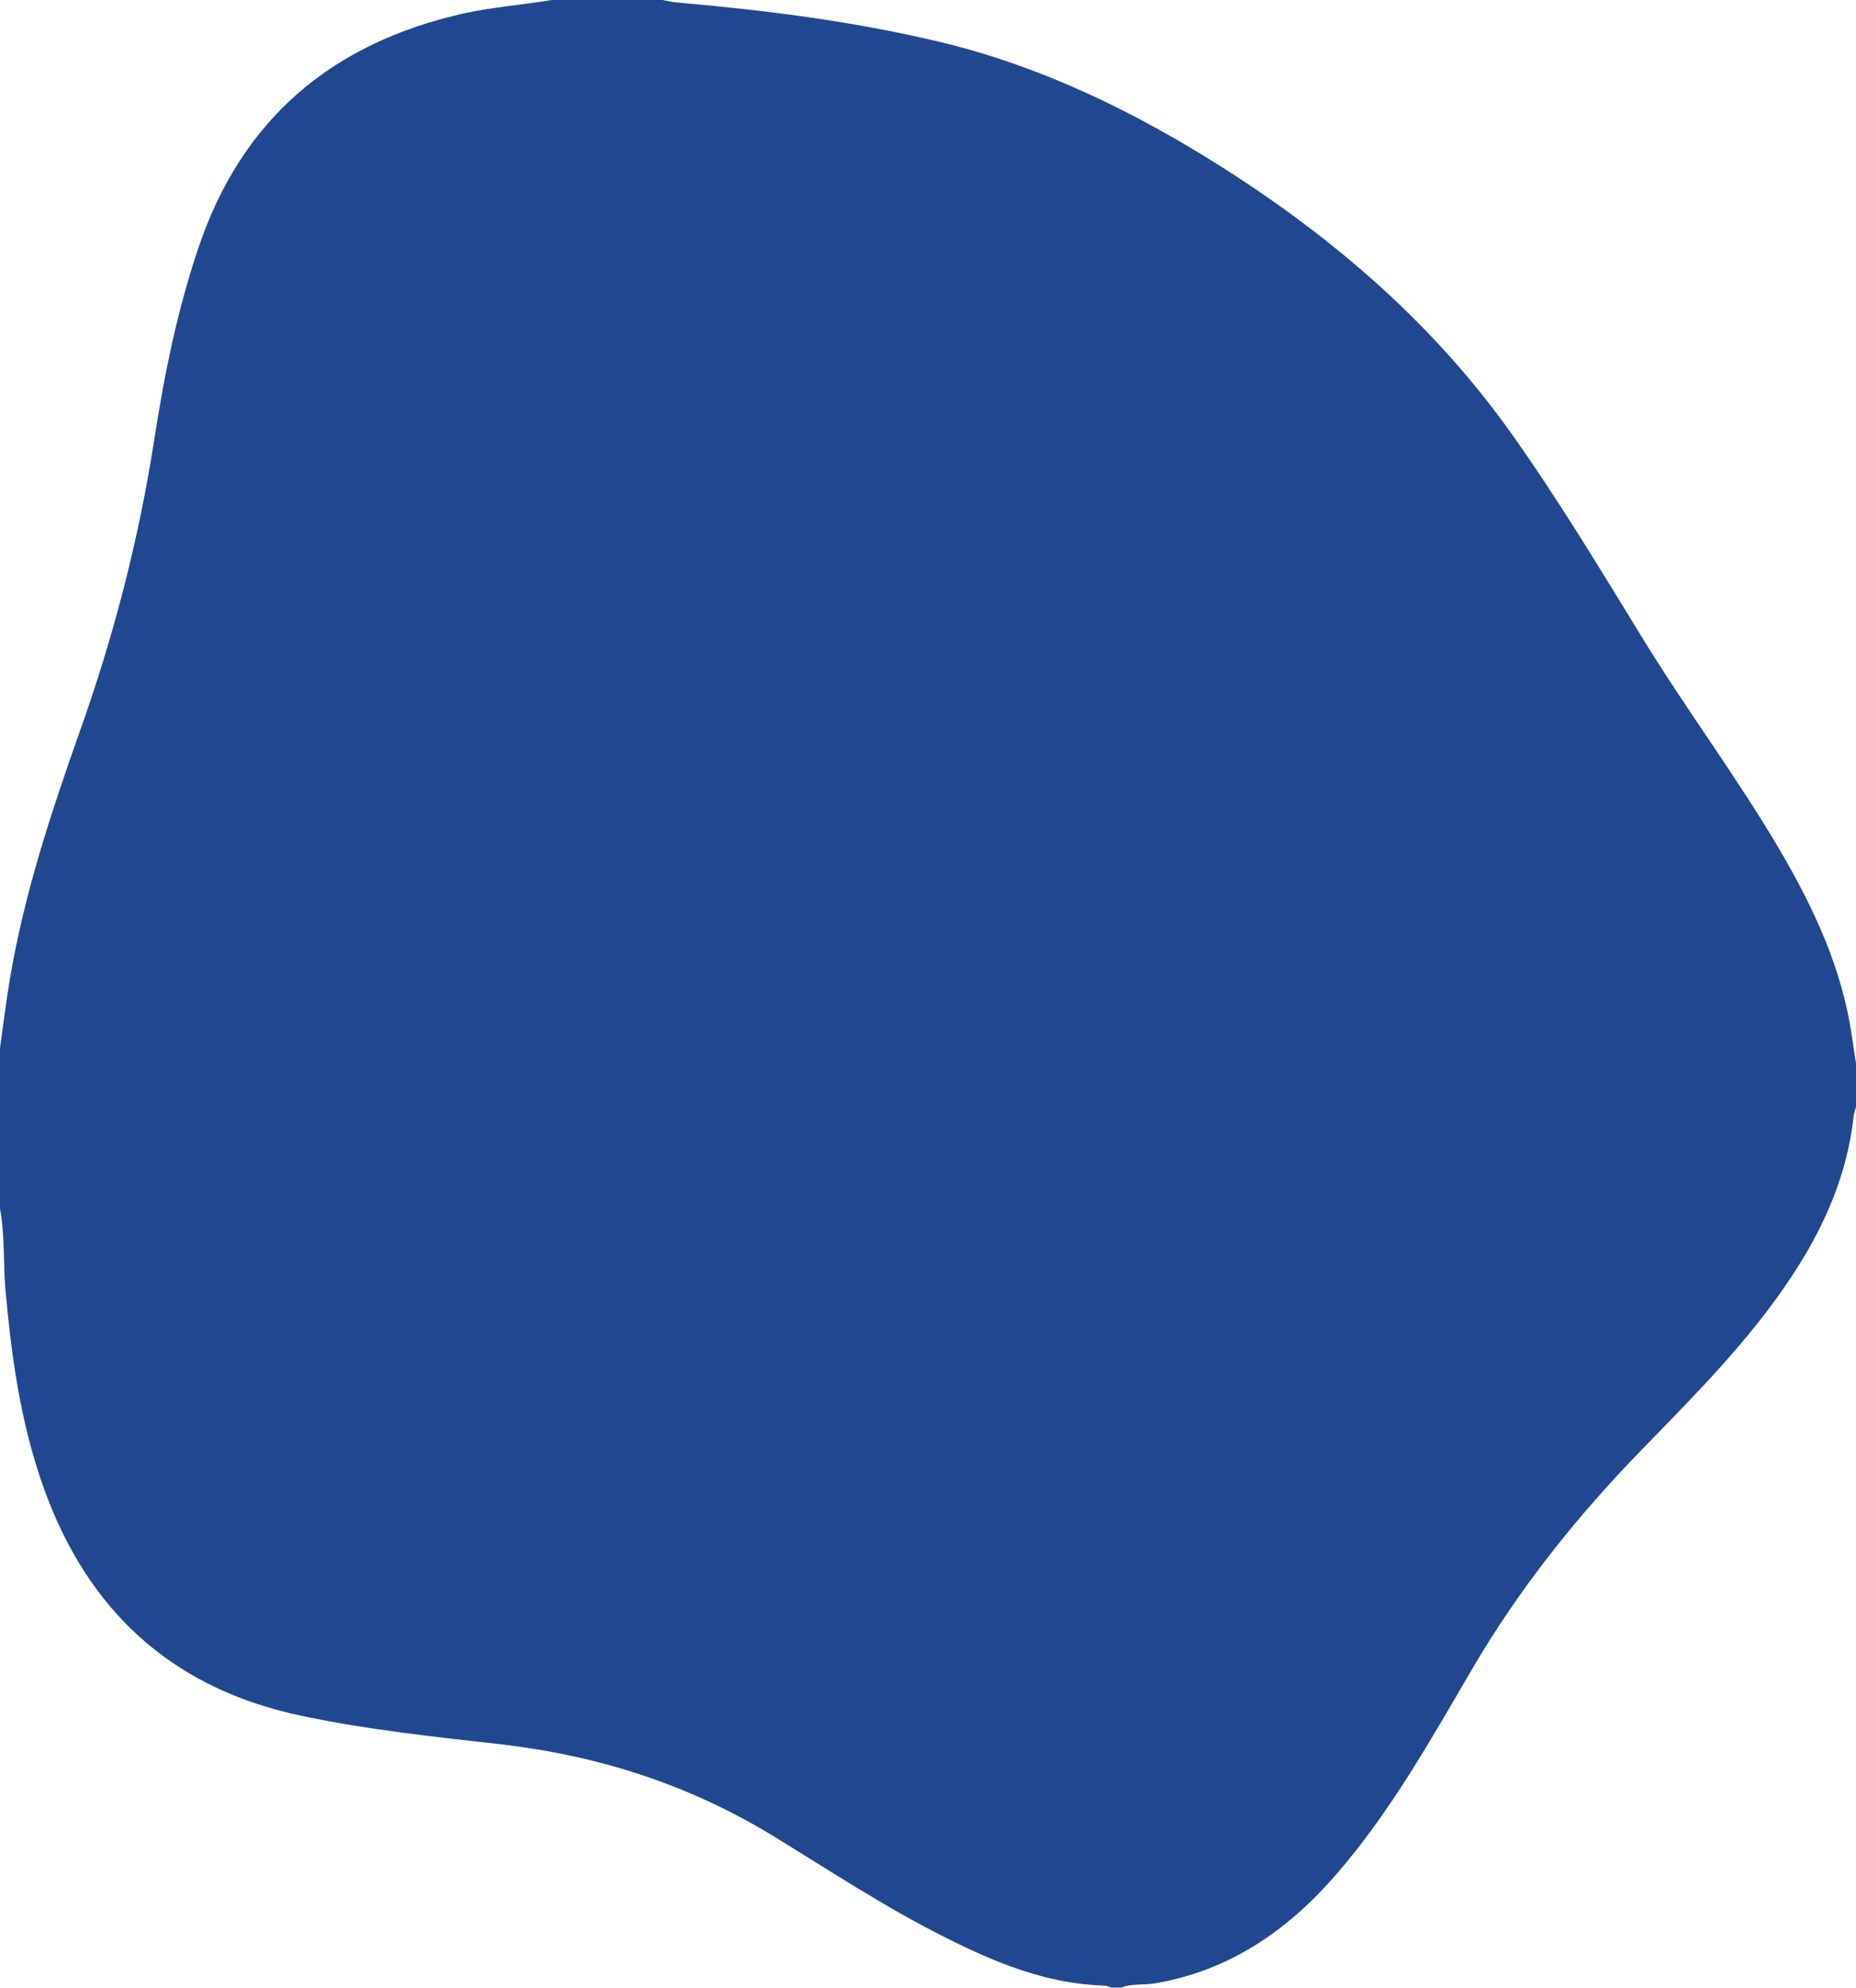 <?xml version="1.0" encoding="UTF-8"?> <!-- Generator: Adobe Illustrator 26.1.0, SVG Export Plug-In . SVG Version: 6.00 Build 0) --> <svg xmlns="http://www.w3.org/2000/svg" xmlns:xlink="http://www.w3.org/1999/xlink" id="Слой_1" x="0px" y="0px" viewBox="0 0 636 681" style="enable-background:new 0 0 636 681;" xml:space="preserve"> <style type="text/css"> .st0{fill:#204890;} </style> <g> <path class="st0" d="M189,0c12.7,0,25.3,0,38,0c1.8,0.3,3.6,0.8,5.4,0.9c30.1,2.6,60,6.4,89.4,13.4c35.2,8.4,67.3,24.1,97.8,43.5 c38.4,24.5,72.3,53.9,98.8,91.4c15.8,22.3,29.9,45.7,44.2,69c15.1,24.7,32.6,48,47.3,73c11.7,20,21.4,40.7,24.7,63.9 c0.5,3.3,1,6.6,1.5,9.8c0,4.7,0,9.3,0,14c-0.3,1.1-0.7,2.2-0.9,3.4c-2.2,20.2-10.1,38.1-21.2,54.9c-14.5,22-33,40.5-51.2,59.2 c-22.2,22.8-41.9,47.4-58,74.8c-14.3,24.4-28.1,49.2-46.8,70.8c-16.6,19.2-36.5,33-62,37.4c-3.9,0.7-8,0-11.9,1.5c-1,0-2,0-3,0 c-1-0.2-1.9-0.7-2.9-0.7c-19.5-0.6-37-7.8-54.1-16.4c-20.6-10.3-39.8-23-59.4-35c-28.6-17.4-59.4-27.3-92.6-31.2 c-23-2.6-46-5-68.7-9.8c-42-8.8-70.7-33.2-86.5-73c-9.1-23-12.7-47.2-14.9-71.7C1,433.6,1.8,423.7,0,414c0-18.3,0-36.7,0-55 c1.1-7.9,2.1-15.8,3.4-23.7c4.9-29.1,14.1-56.9,23.9-84.6c11.5-32.3,20.1-65.2,25.4-99.1c3.5-22.6,7.9-44.9,15.3-66.7 c14.9-44.3,45.9-70.2,90.9-80.3C168.9,2.4,179,1.7,189,0z"></path> </g> </svg> 